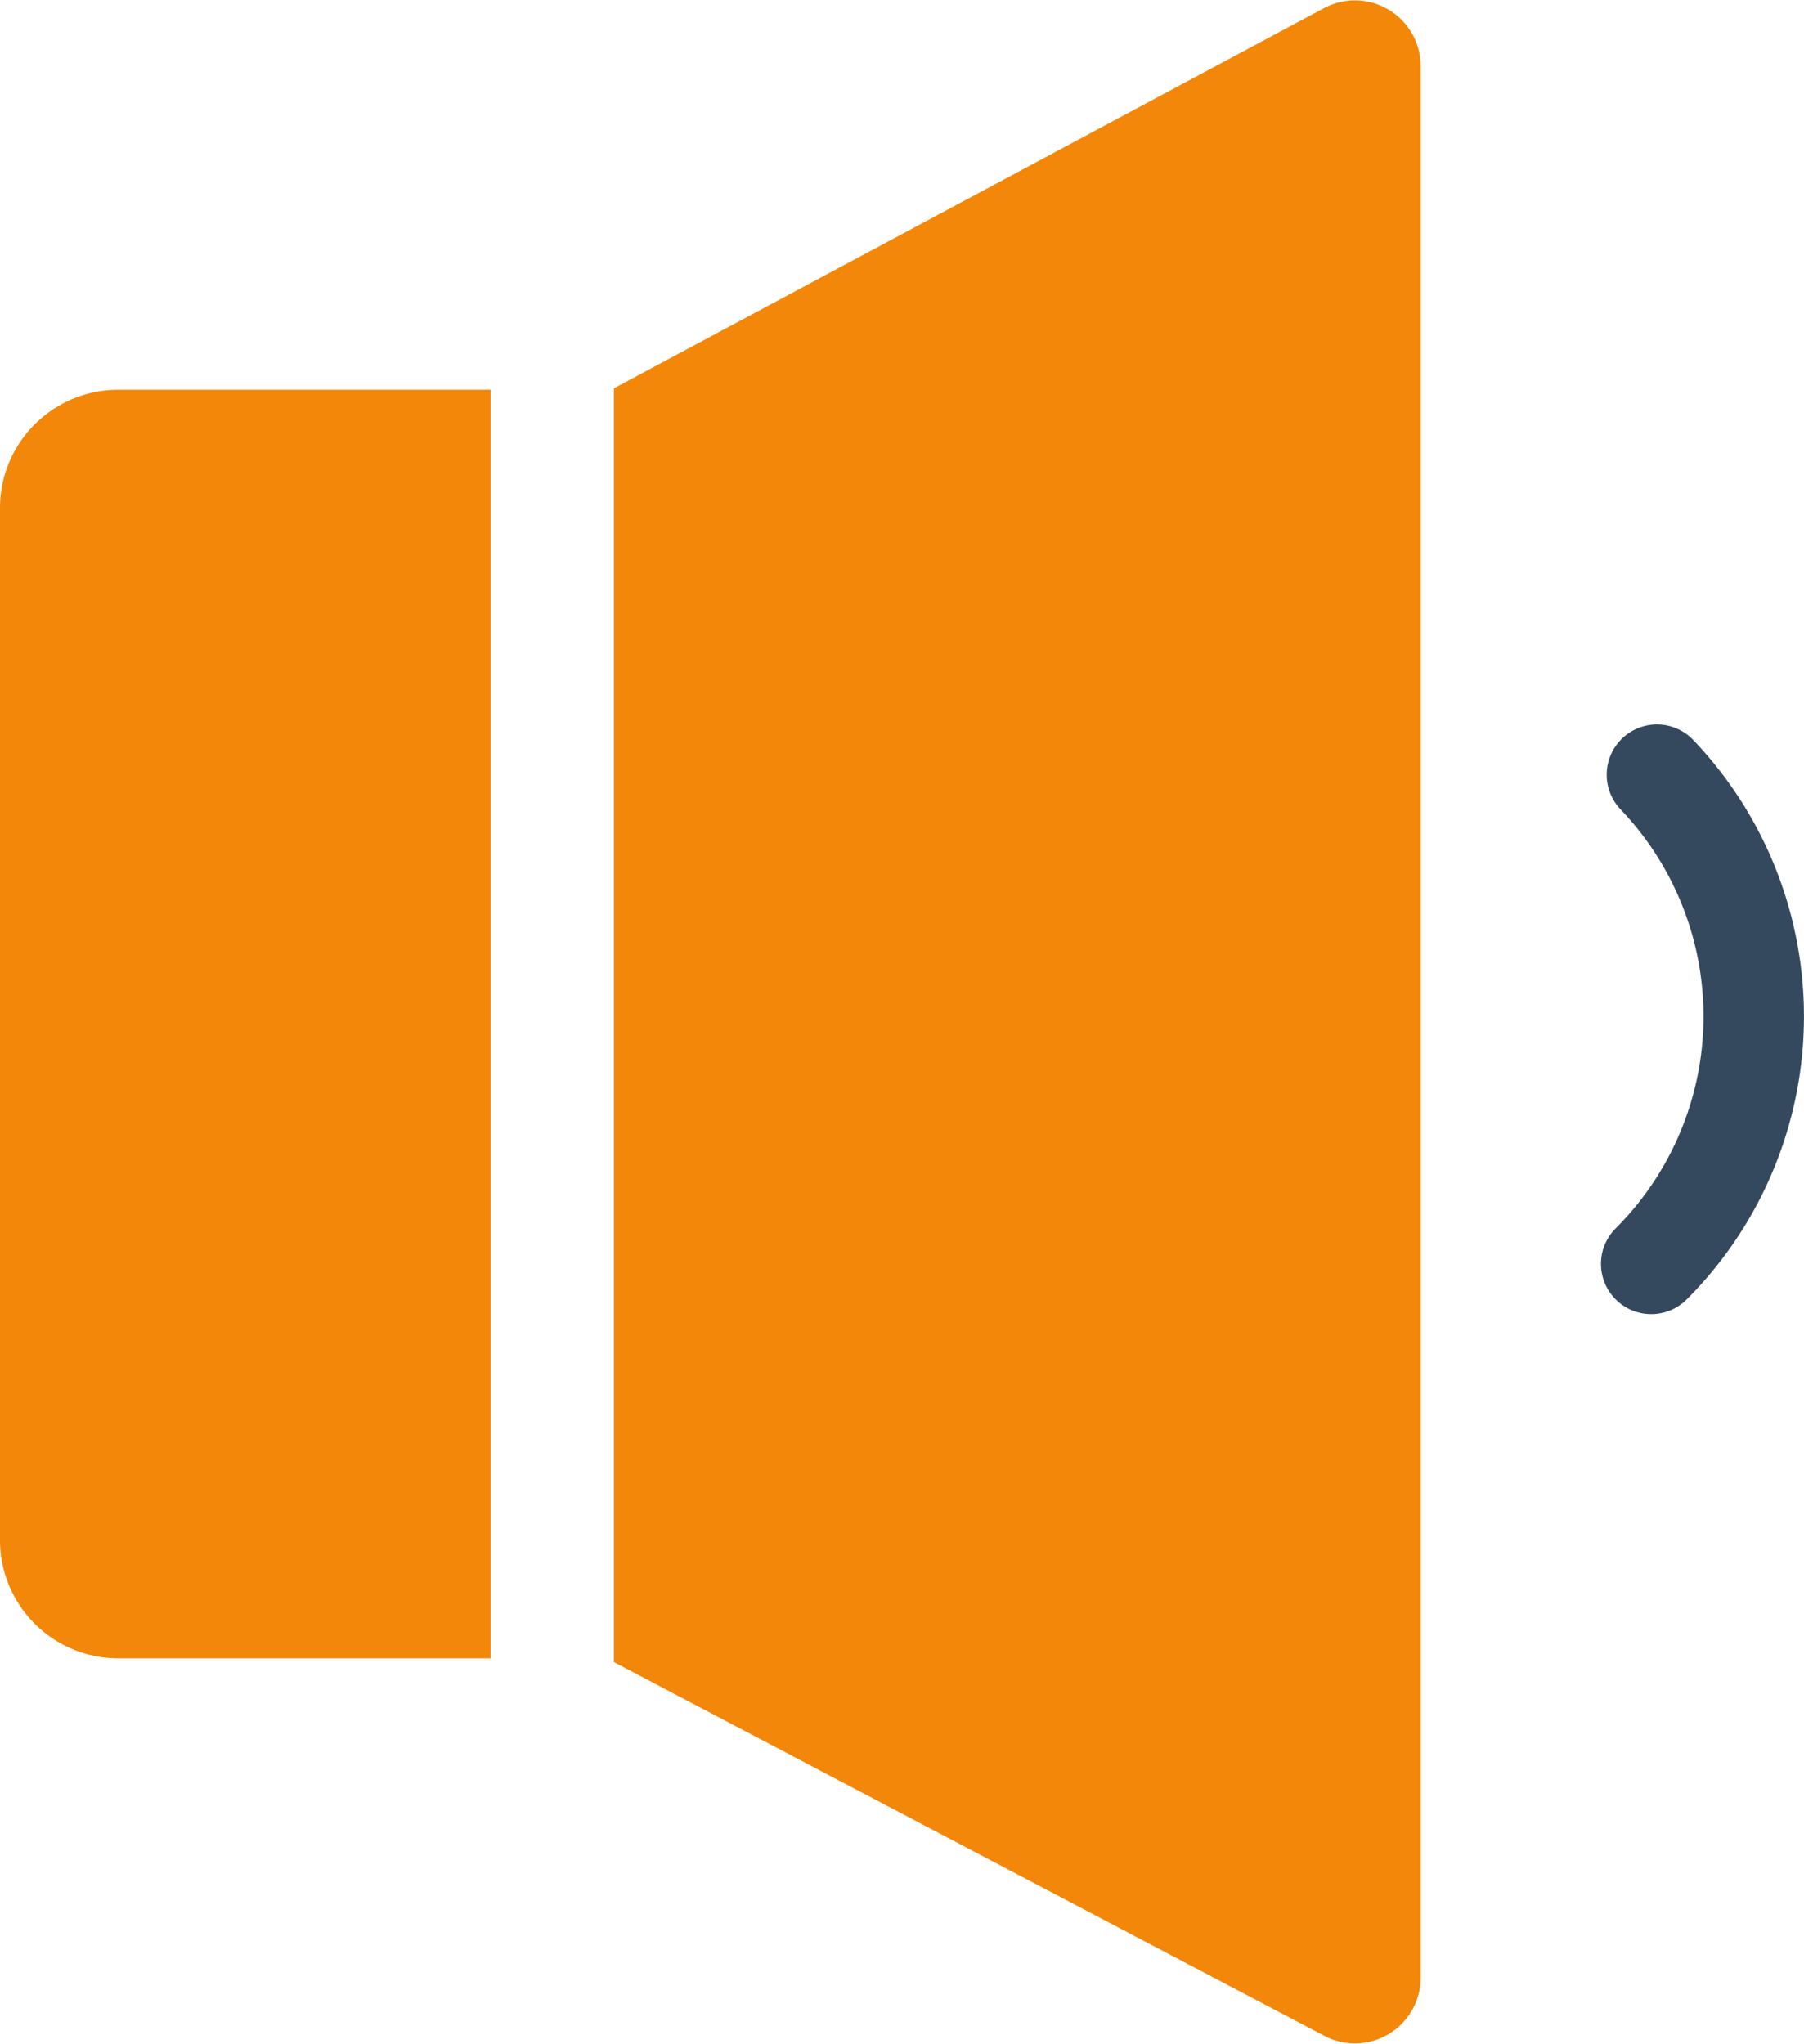 <svg xmlns="http://www.w3.org/2000/svg" viewBox="0 0 176.51 200">
  <defs>
    <style>
      .cls-1 {
        fill: #f2870a;
      }

      .cls-2 {
        fill: none;
        stroke: #34495e;
        stroke-linecap: round;
        stroke-linejoin: round;
        stroke-width: 9.83px;
      }
    </style>
  </defs>
  <title>Ресурс 12</title>
  <g id="Слой_2" data-name="Слой 2">
    <g id="Слой_1-2" data-name="Слой 1">
      <g>
        <path class="cls-1" d="M11.57,38.14H48a0,0,0,0,1,0,0V162.28a0,0,0,0,1,0,0H11.57A11.57,11.57,0,0,1,0,150.71v-101A11.57,11.57,0,0,1,11.57,38.14Z"/>
        <path class="cls-1" d="M129.65,199.26,60.07,162.65V38L129.61.76A6.43,6.43,0,0,1,139,6.59V193.41A6.43,6.43,0,0,1,129.65,199.26Z"/>
        <path class="cls-2" d="M162.12,75.81a34.26,34.26,0,0,1-.56,47.87"/>
      </g>
    </g>
  </g>
</svg>

